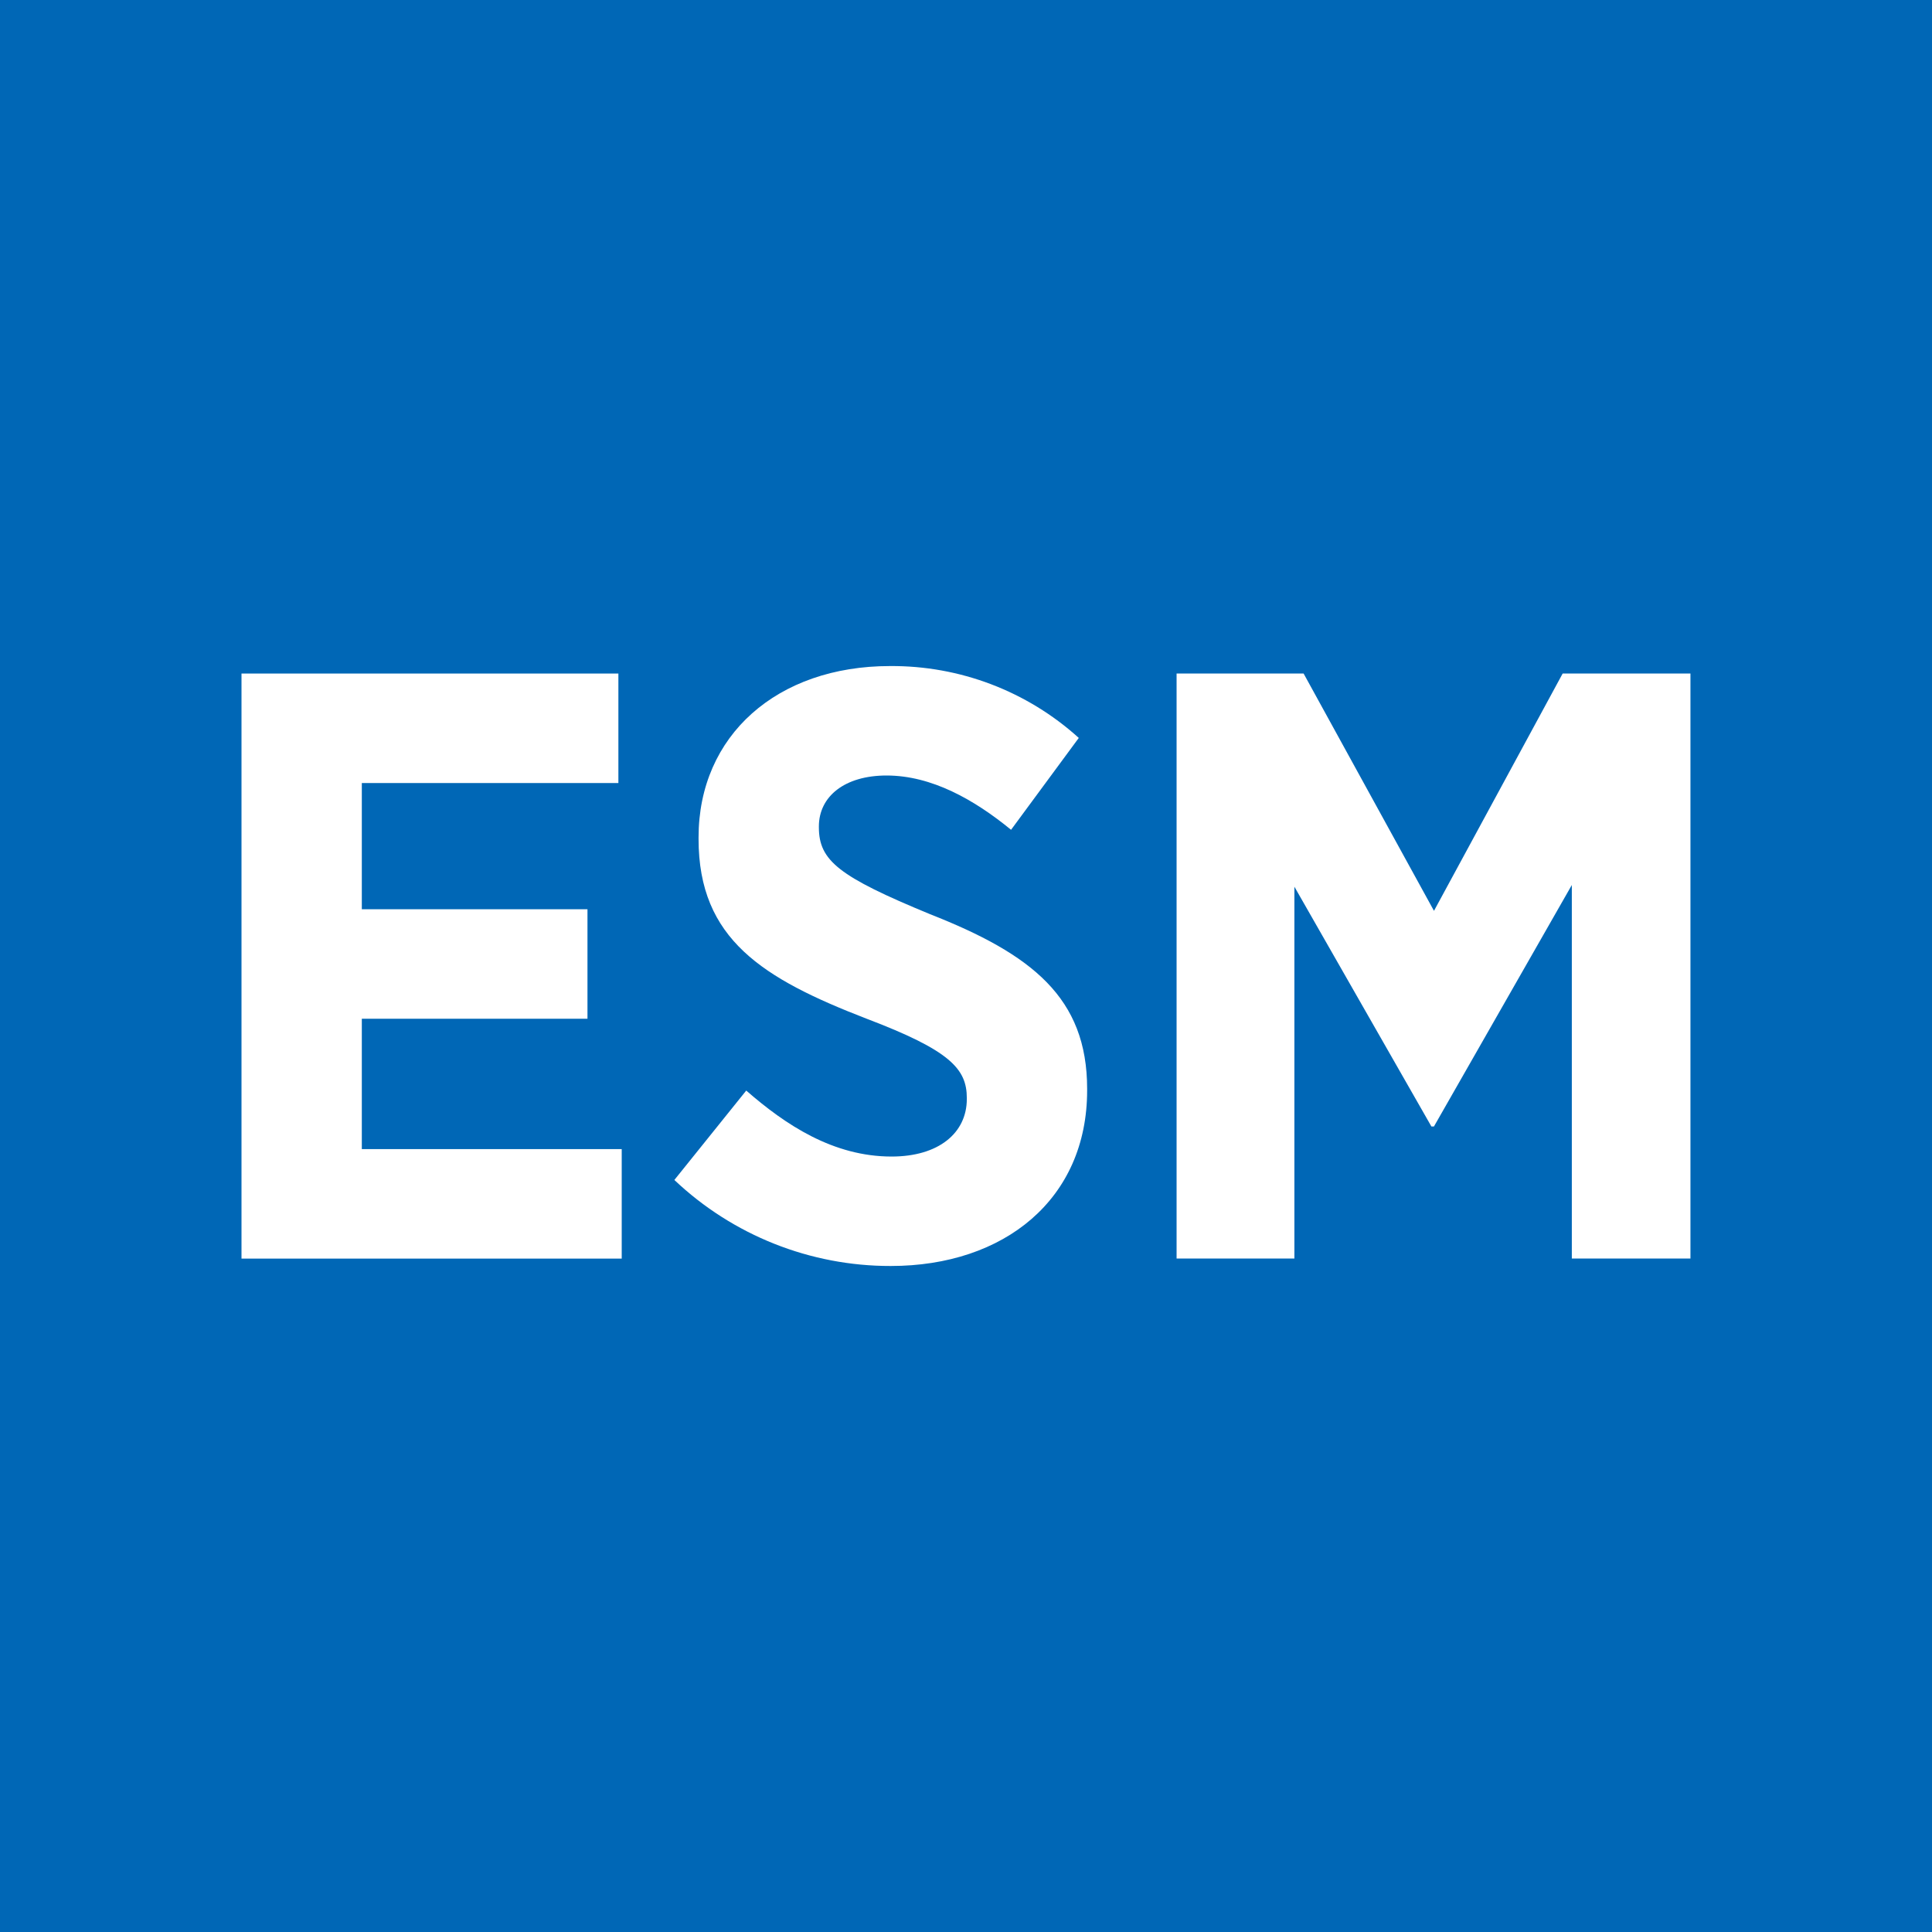 <?xml version="1.0" encoding="UTF-8"?><svg xmlns="http://www.w3.org/2000/svg" xmlns:xlink="http://www.w3.org/1999/xlink" viewBox="0 0 400 400"><defs><style>.cls-1{mask:url(#mask);}.cls-2{fill-rule:evenodd;}.cls-2,.cls-3{fill:#fff;}.cls-4{fill:#0067b6;}</style><mask id="mask" x="-18.02" y="6.5" width="436.06" height="436.06" maskUnits="userSpaceOnUse"><g id="mask21_1023_4651"><path class="cls-3" d="M418.04,6.5H-18.02v436.06h436.06V6.5Z"/></g></mask></defs><rect class="cls-3" width="400" height="400"/><g id="Layer_1"><rect class="cls-4" width="400" height="400"/><g class="cls-1"><path class="cls-2" d="M50,139.45h78.03v22.67h-53.12v26.13h46.72v22.67h-46.72v26.99h53.81v22.67H50v-121.11Z"/><path class="cls-2" d="M184.43,262.11c-16.67.03-32.71-6.35-44.81-17.81l14.88-18.51c8.13,7.09,17.99,13.66,30.1,13.66,9.69,0,15.57-4.84,15.57-11.93v-.17c0-6.06-3.46-9.87-20.76-16.44-21.45-8.3-34.78-16.44-34.78-37.2v-.34c0-21.11,16.27-35.47,39.62-35.47,14.44-.11,28.39,5.19,39.1,14.88l-14.02,19.02c-7.61-6.23-16.44-11.24-25.78-11.24-8.65,0-14.01,4.32-14.01,10.55v.17c0,6.92,4.15,10.21,23.01,17.99,21.11,8.3,32.53,17.3,32.53,36.16v.34c0,22.49-17.13,36.34-40.66,36.34"/><path class="cls-2" d="M350,260.56h-24.57v-77.33l-28.55,50h-.52l-28.37-49.65v76.99h-24.39v-121.12h26.3l26.99,49.13,26.64-49.13h26.46v121.11Z"/></g></g></svg>